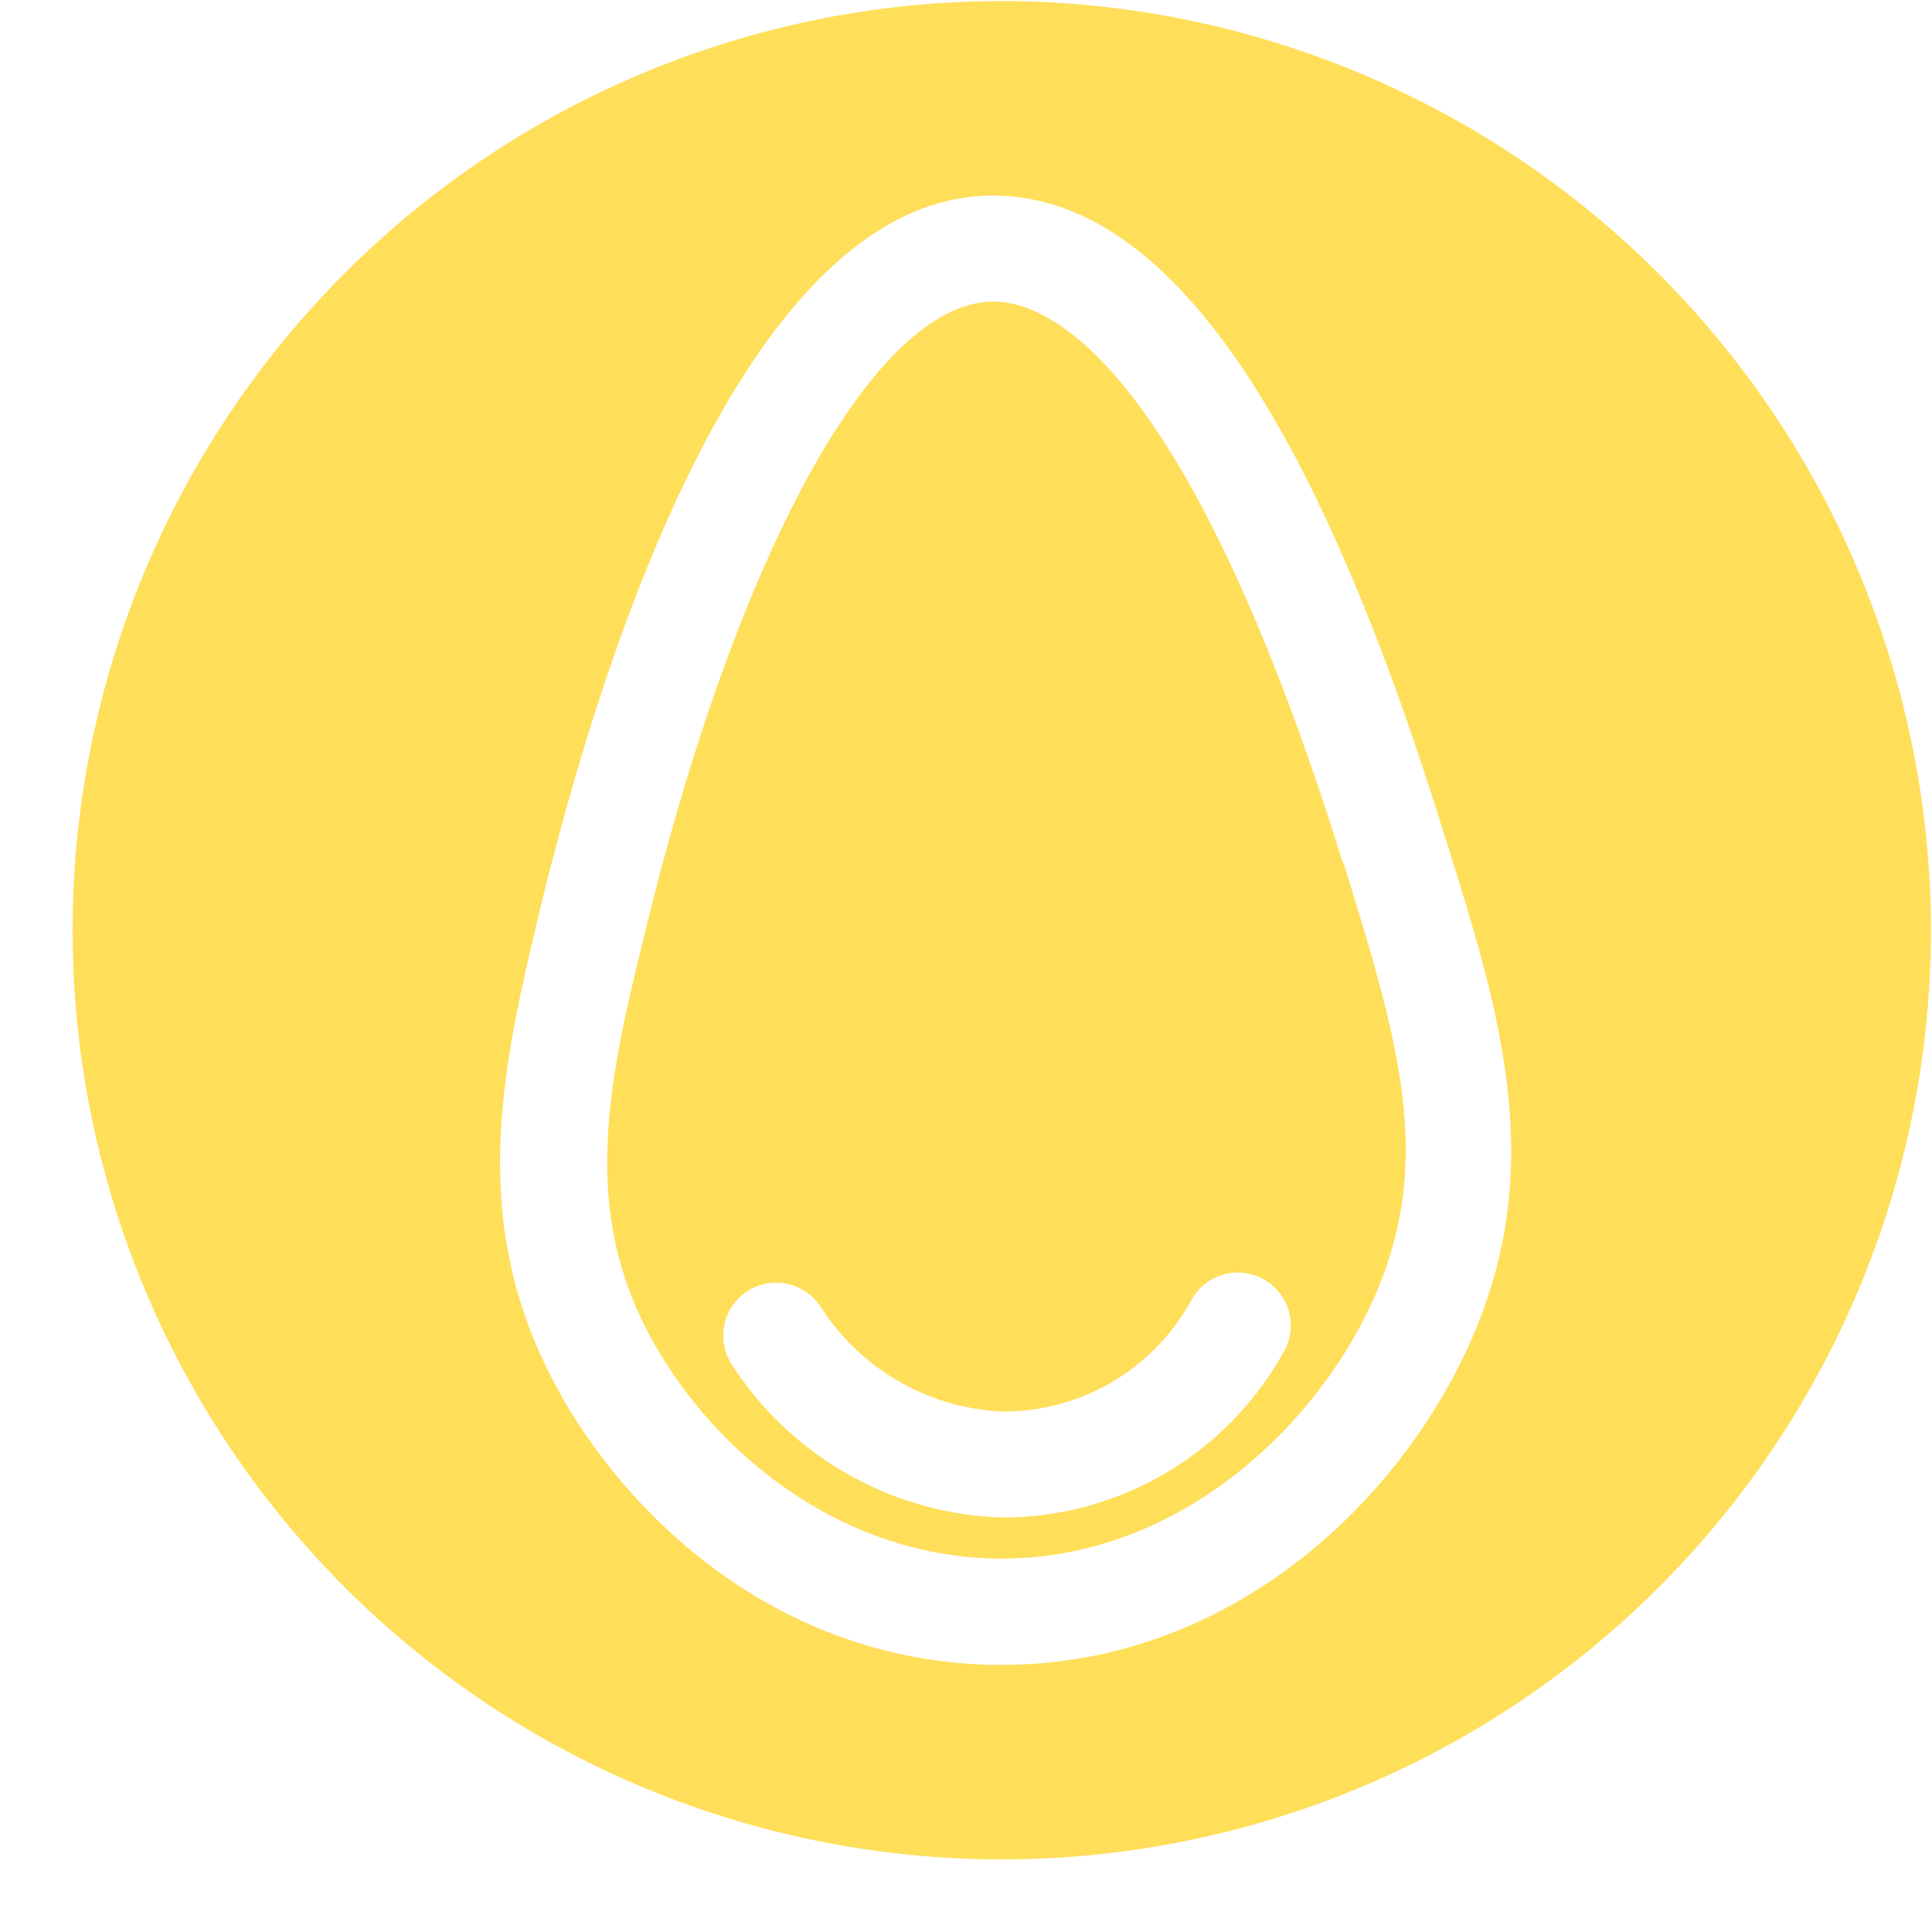<?xml version="1.0" encoding="UTF-8"?><svg xmlns="http://www.w3.org/2000/svg" xmlns:xlink="http://www.w3.org/1999/xlink" data-name="Layer 5" height="72.9" preserveAspectRatio="xMidYMid meet" version="1.0" viewBox="12.2 14.9 72.9 72.9" width="72.9" zoomAndPan="magnify"><g id="change1_1"><path d="M62.87,47.46C56.93,28.37,51.69,26.28,49.69,26.28h0c-4.42,0-9.55,9.21-13.05,23.39-1.34,5.44-2.5,10.14-.29,14.89,2.08,4.46,7,9,13.37,9.15H50c6.85,0,12.16-5.25,14.2-10.2s.81-9.25-1.31-16.06ZM60.62,65.94a12.12,12.12,0,0,1-10.55,6.22H50a12.61,12.61,0,0,1-10.2-5.79,2,2,0,1,1,3.41-2.09A8.61,8.61,0,0,0,50,68.16,8.07,8.07,0,0,0,57.13,64a2,2,0,1,1,3.49,1.95Z" fill="#ffde59"/></g><g id="change1_2"><path d="M50,14.94A35.06,35.06,0,1,0,85.06,50,35.1,35.1,0,0,0,50,14.94ZM67.89,65.05C65.26,71.4,58.73,77.72,50,77.72h-.38C41,77.53,35.12,71.42,32.7,66.25c-2.81-6-1.43-11.62,0-17.54,2.43-9.84,7.86-26.36,16.91-26.43h.05c6.41,0,12,7.85,17,24h0C68.76,52.91,70.54,58.64,67.89,65.05Z" fill="#ffde59"/></g></svg>